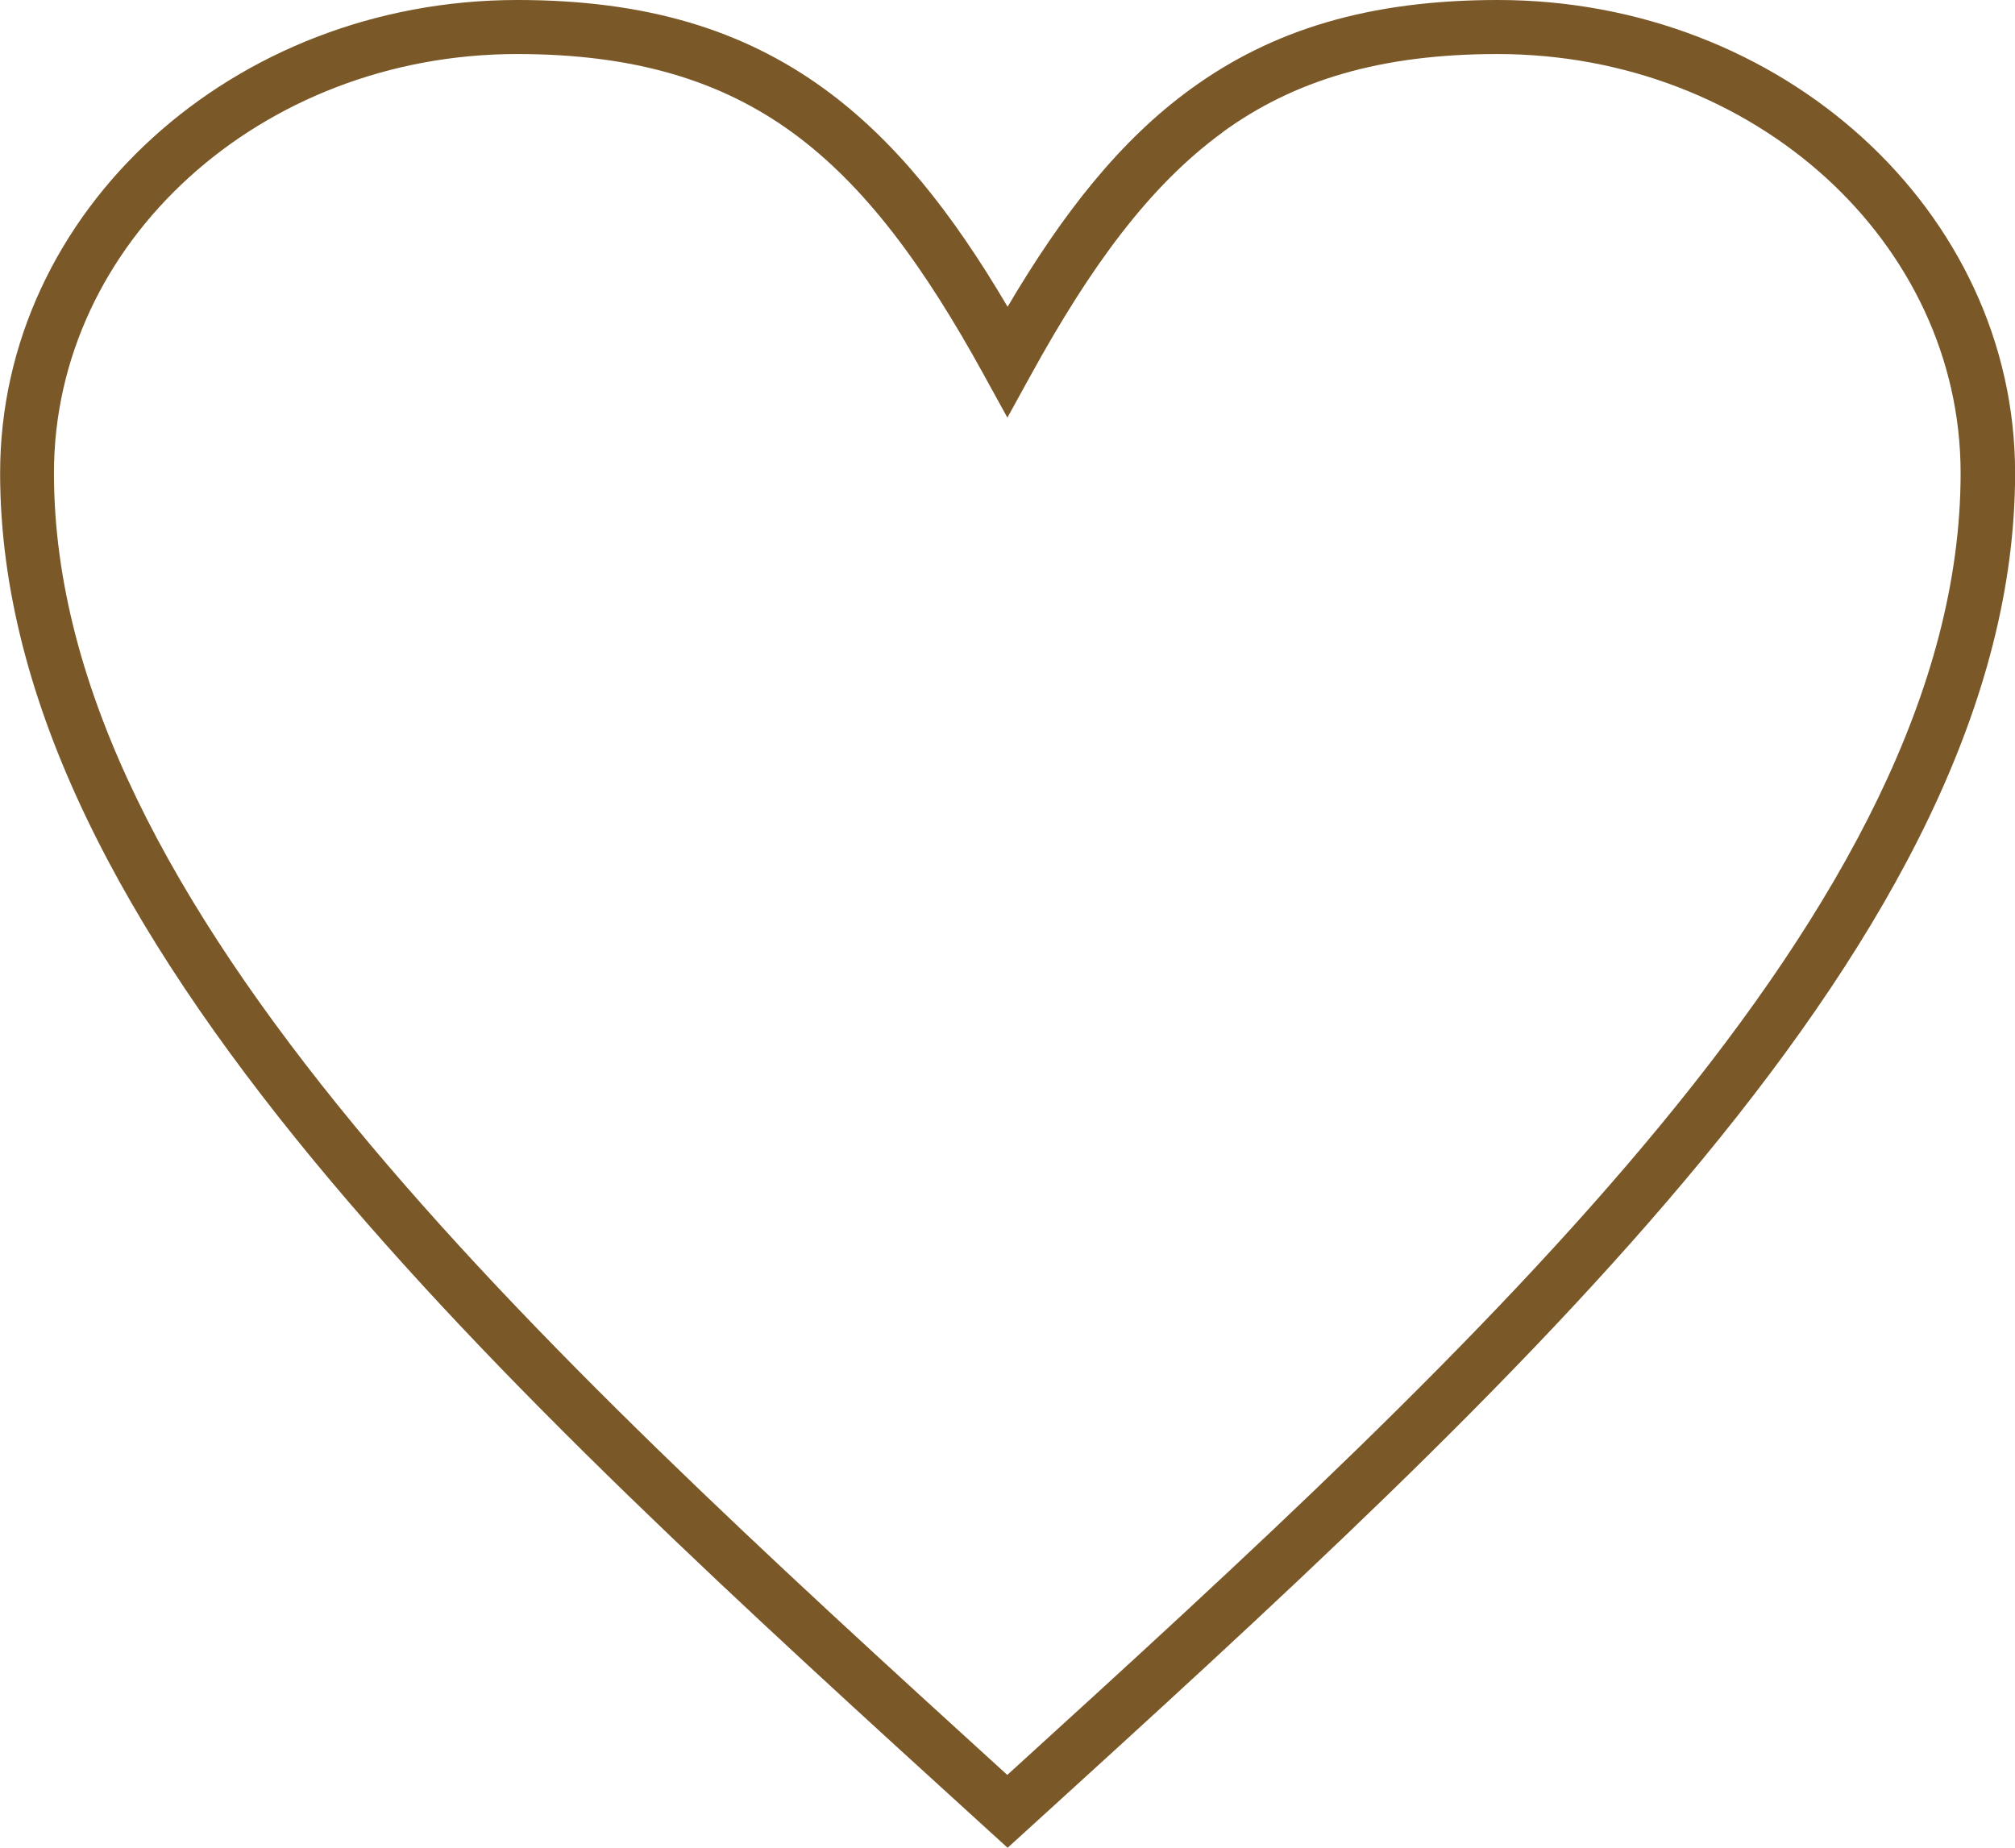 <?xml version="1.0" encoding="UTF-8"?> <svg xmlns="http://www.w3.org/2000/svg" xmlns:xlink="http://www.w3.org/1999/xlink" xmlns:xodm="http://www.corel.com/coreldraw/odm/2003" xml:space="preserve" width="26.288mm" height="24.11mm" version="1.1" style="shape-rendering:geometricPrecision; text-rendering:geometricPrecision; image-rendering:optimizeQuality; fill-rule:evenodd; clip-rule:evenodd" viewBox="0 0 185.3 169.95"> <defs> <style type="text/css"> .fil0 {fill:#7A5828;fill-rule:nonzero} </style> </defs> <g id="Слой_x0020_1">  <path class="fil0" d="M92.65 28.23c5.11,-8.67 10.39,-15.35 16.86,-20.05 7.49,-5.45 16.41,-8.18 28.23,-8.18 13.08,0 24.94,4.84 33.54,12.67 8.66,7.88 14.03,18.79 14.03,30.84 0,21.17 -11.5,42.18 -28.75,63.11 -17.04,20.68 -39.64,41.24 -62.23,61.8l-1.67 1.52 -1.67 -1.52c-22.59,-20.56 -45.19,-41.13 -62.23,-61.8 -17.25,-20.93 -28.75,-41.94 -28.75,-63.11 0,-12.05 5.36,-22.96 14.03,-30.84 8.6,-7.83 20.46,-12.67 33.54,-12.67 11.82,0 20.74,2.73 28.23,8.18 6.47,4.71 11.75,11.38 16.86,20.05zm19.77 -16.05c-6.7,4.88 -12.12,12.31 -17.6,22.27l-2.18 3.96 -2.18 -3.96c-5.47,-9.96 -10.9,-17.39 -17.6,-22.27 -6.6,-4.8 -14.59,-7.21 -25.31,-7.21 -11.81,0 -22.49,4.35 -30.2,11.37 -7.66,6.97 -12.39,16.57 -12.39,27.17 0,19.85 11.04,39.87 27.6,59.97 16.36,19.85 38.15,39.8 60.07,59.76 21.93,-19.96 43.72,-39.91 60.07,-59.76 16.56,-20.1 27.6,-40.11 27.6,-59.97 0,-10.59 -4.74,-20.2 -12.39,-27.17 -7.72,-7.02 -18.4,-11.37 -30.2,-11.37 -10.72,0 -18.71,2.4 -25.31,7.21z"></path> </g> </svg> 